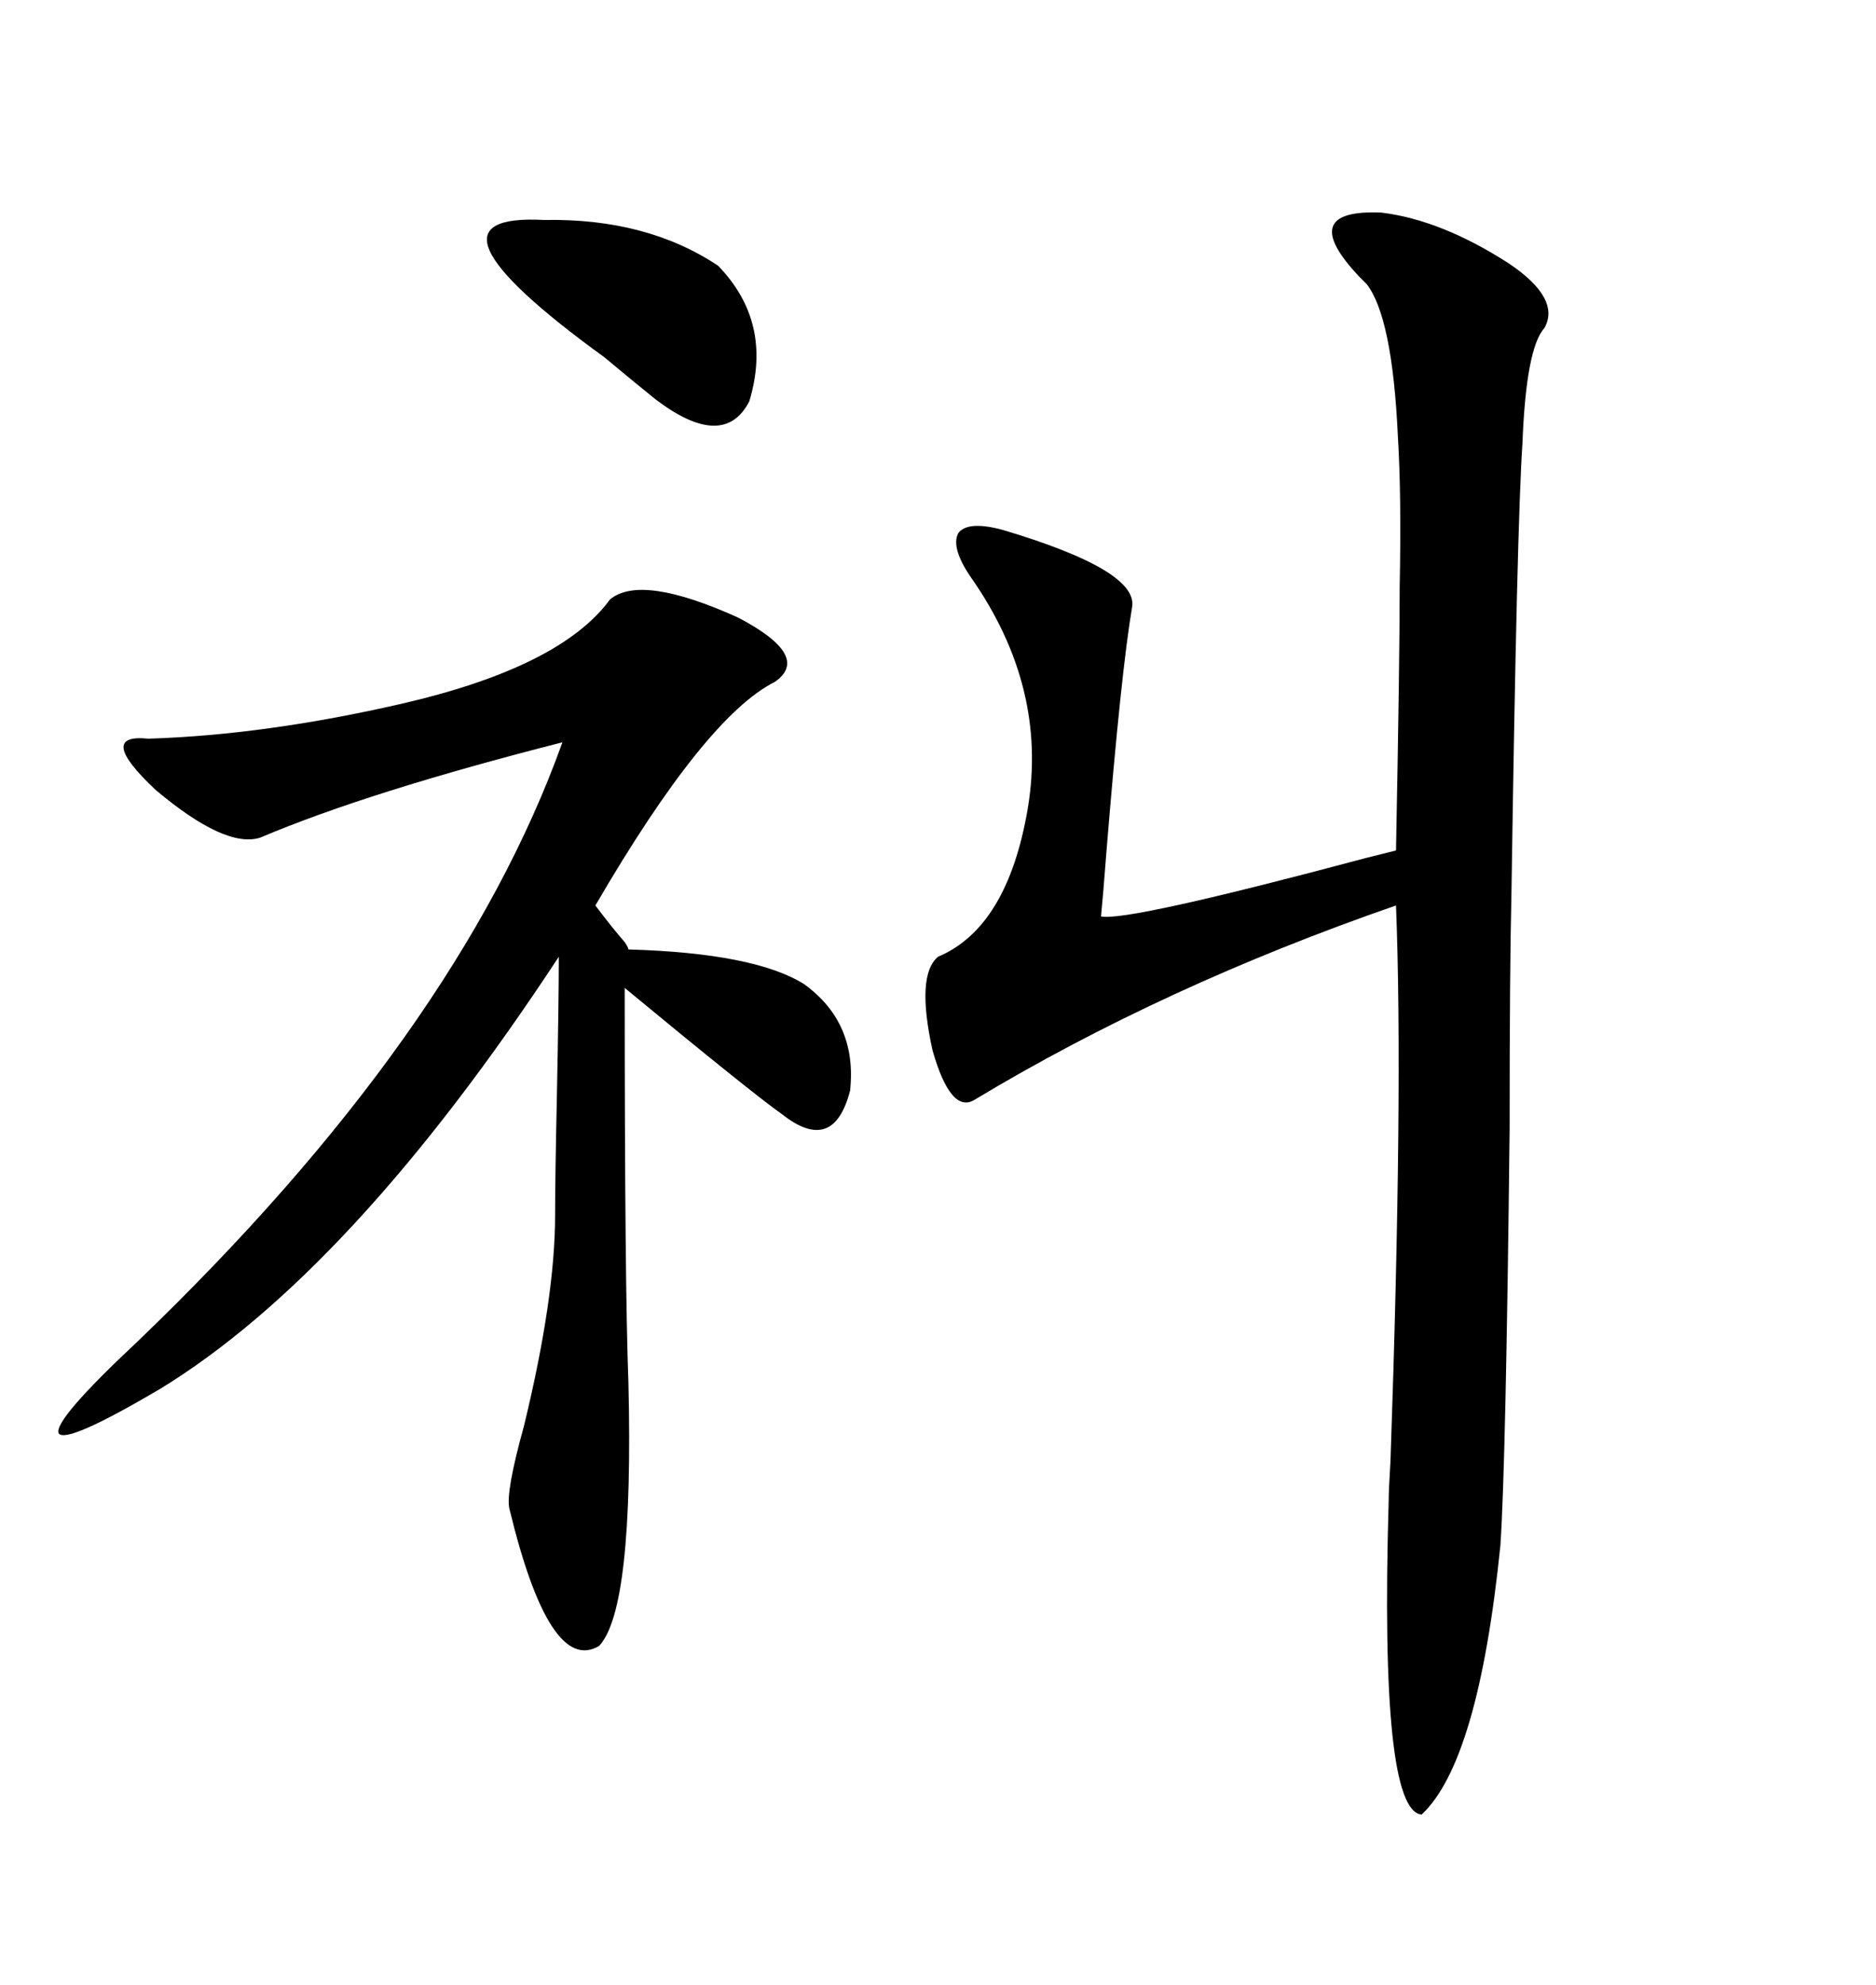 <svg xmlns="http://www.w3.org/2000/svg" xmlns:xlink="http://www.w3.org/1999/xlink" width="300" height="317.285"><path d="M220.90 33.98L220.90 33.98Q230.57 35.16 241.41 42.19L241.41 42.19Q249.61 47.75 246.97 52.44L246.97 52.44Q244.04 55.66 243.46 70.90L243.46 70.90Q242.58 83.79 241.70 142.97L241.70 142.97Q241.41 154.98 241.41 180.47L241.41 180.47Q240.82 233.79 239.94 246.97L239.94 246.97Q236.43 281.54 227.34 290.04L227.34 290.04Q220.61 289.45 222.07 239.94L222.07 239.94Q222.07 238.18 222.36 233.50L222.36 233.50Q224.41 174.32 223.24 144.73L223.24 144.73Q186.04 157.62 155.86 175.78L155.86 175.78Q152.05 178.13 149.12 167.87L149.12 167.87Q146.48 155.86 150 152.93L150 152.93Q161.13 148.24 164.36 129.20L164.36 129.20Q167.58 109.86 155.27 92.29L155.27 92.29Q152.05 87.60 153.22 85.25L153.22 85.25Q154.69 83.20 160.25 84.67L160.25 84.67Q181.93 91.11 181.05 96.97L181.05 96.97Q179.30 107.23 176.95 135.94L176.95 135.94Q176.37 143.55 176.07 146.48L176.07 146.48Q180.18 147.36 218.55 137.11L218.55 137.11Q223.24 135.94 223.24 135.94L223.24 135.94Q223.83 106.05 223.83 93.75L223.83 93.75Q224.12 79.10 223.54 69.73L223.54 69.73Q222.66 50.68 218.55 45.41L218.55 45.41Q218.26 45.12 217.38 44.24L217.38 44.24Q207.13 33.40 220.90 33.98ZM97.56 95.80L97.56 95.80Q102.54 91.70 118.07 98.73L118.07 98.73Q129.79 104.88 123.93 108.98L123.93 108.98Q112.79 114.55 95.21 144.73L95.21 144.73Q97.85 148.24 99.90 150.59L99.90 150.59Q100.49 151.46 100.49 151.76L100.49 151.76Q120.70 152.34 128.61 157.32L128.61 157.32Q137.11 163.48 135.94 174.32L135.94 174.32Q133.30 184.57 125.10 178.13L125.10 178.13Q120.12 174.61 99.90 157.91L99.90 157.91Q99.90 205.37 100.49 220.90L100.49 220.90Q101.37 257.23 95.80 263.09L95.80 263.09Q87.89 267.77 81.45 241.11L81.45 241.11Q80.86 238.48 83.79 227.93L83.79 227.93Q88.77 207.42 88.77 194.24L88.77 194.24Q88.77 188.38 89.06 174.90L89.06 174.90Q89.36 159.96 89.36 152.93L89.36 152.93Q56.25 203.32 25.49 222.07L25.49 222.07Q10.55 230.86 9.38 229.10L9.38 229.10Q8.50 227.05 21.97 214.45L21.97 214.45Q73.24 165.23 89.94 118.65L89.94 118.65Q58.89 126.56 41.60 133.89L41.60 133.89Q36.04 135.64 24.90 126.27L24.90 126.27Q15.23 117.19 23.73 118.07L23.73 118.07Q42.48 117.48 64.16 112.50L64.16 112.50Q89.65 106.64 97.56 95.80ZM114.84 42.48L114.84 42.48Q123.63 51.56 119.82 64.16L119.82 64.16Q115.72 72.07 104.88 63.87L104.88 63.87Q101.95 61.52 96.68 57.13L96.68 57.13Q64.75 33.98 87.01 35.16L87.01 35.16Q103.42 34.86 114.84 42.48Z"/></svg>
